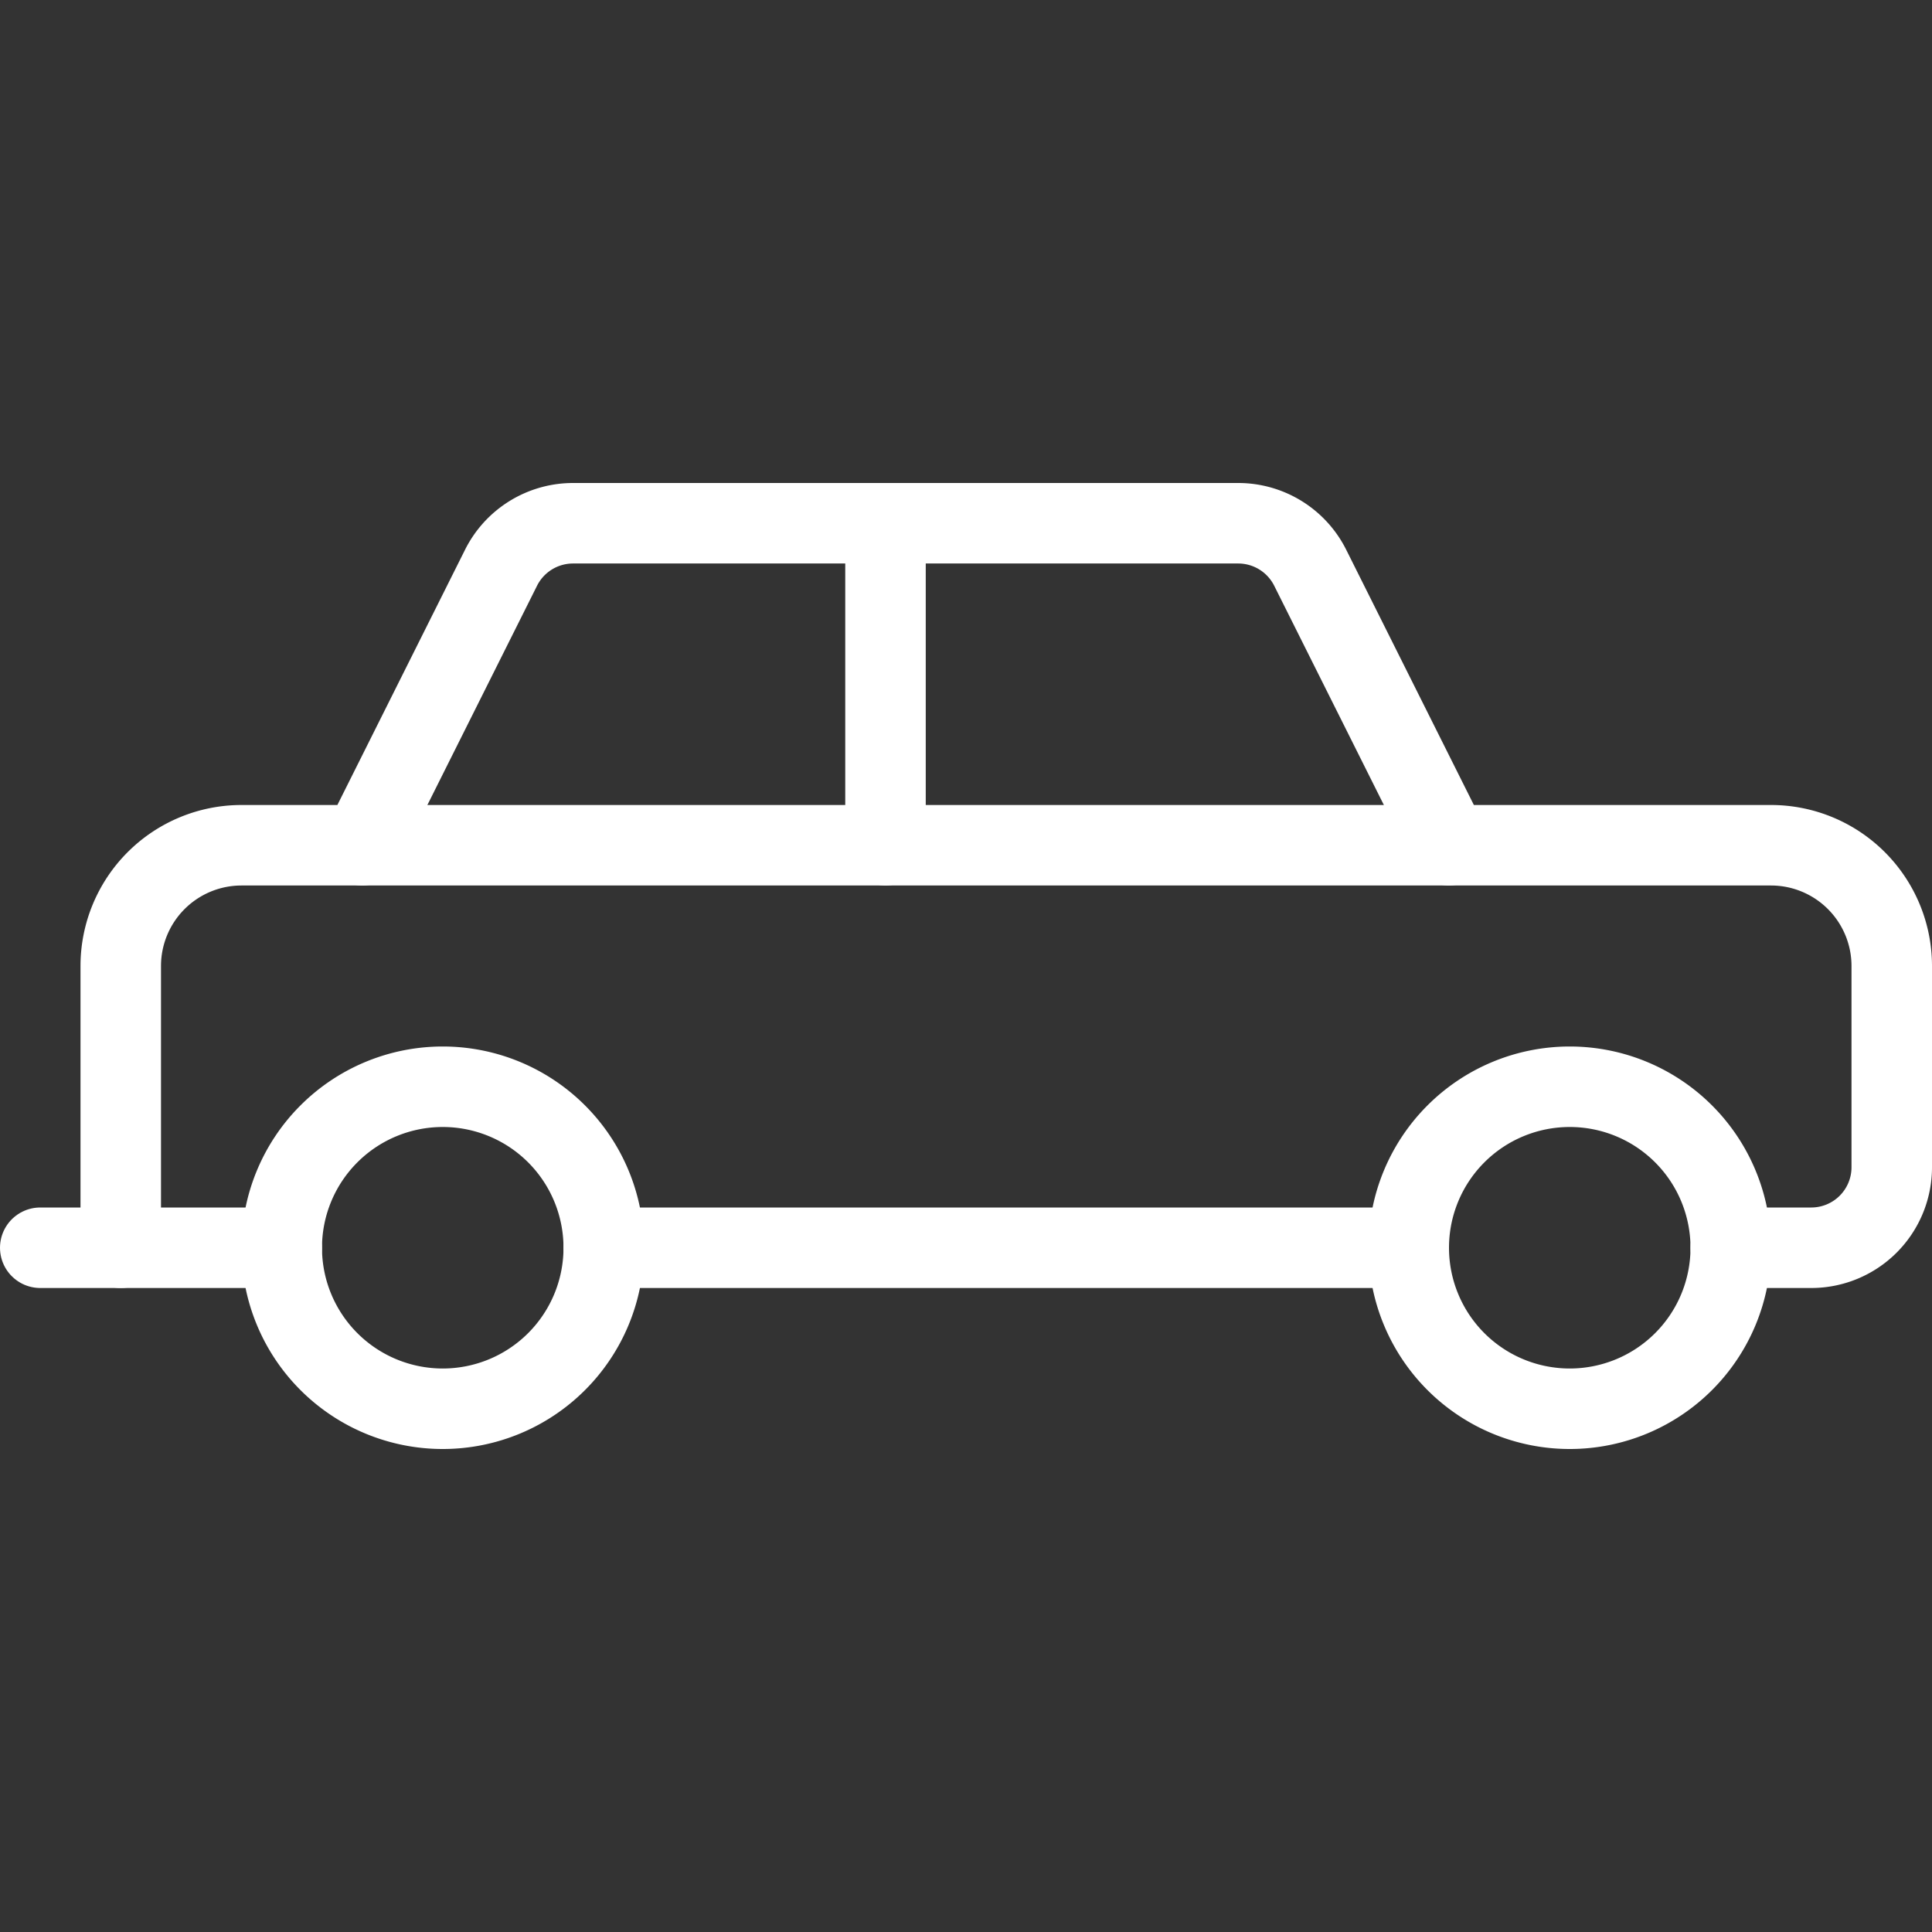 <svg viewBox="0 0 48 48" xmlns="http://www.w3.org/2000/svg"><rect x="0" y="0" width="48" height="48" fill="#333333" stroke="none"/><g transform="matrix(2,0,0,2,0,0)"><path d="M17.500 15.500 A2.000 2.000 0 1 0 21.500 15.500 A2.000 2.000 0 1 0 17.500 15.500 Z" fill="none" stroke="#ffffff" stroke-linecap="round" stroke-linejoin="round"></path><path d="M3.5 15.5L0.5 15.5" fill="none" stroke="#ffffff" stroke-linecap="round" stroke-linejoin="round"></path><path d="M3.500 15.500 A2.000 2.000 0 1 0 7.500 15.500 A2.000 2.000 0 1 0 3.500 15.500 Z" fill="none" stroke="#ffffff" stroke-linecap="round" stroke-linejoin="round"></path><path d="M17.5 15.5L7.5 15.5" fill="none" stroke="#ffffff" stroke-linecap="round" stroke-linejoin="round"></path><path d="M1.5,15.5V12A1.5,1.5,0,0,1,3,10.5H4.5L6.224,7.053A1,1,0,0,1,7.118,6.5h8.264a1,1,0,0,1,.894.553L18,10.5h4A1.5,1.5,0,0,1,23.5,12v2.5a1,1,0,0,1-1,1h-1" fill="none" stroke="#ffffff" stroke-linecap="round" stroke-linejoin="round"></path><path d="M18 10.5L4.5 10.5" fill="none" stroke="#ffffff" stroke-linecap="round" stroke-linejoin="round"></path><path d="M11 6.5L11 10.5" fill="none" stroke="#ffffff" stroke-linecap="round" stroke-linejoin="round"></path></g></svg>
